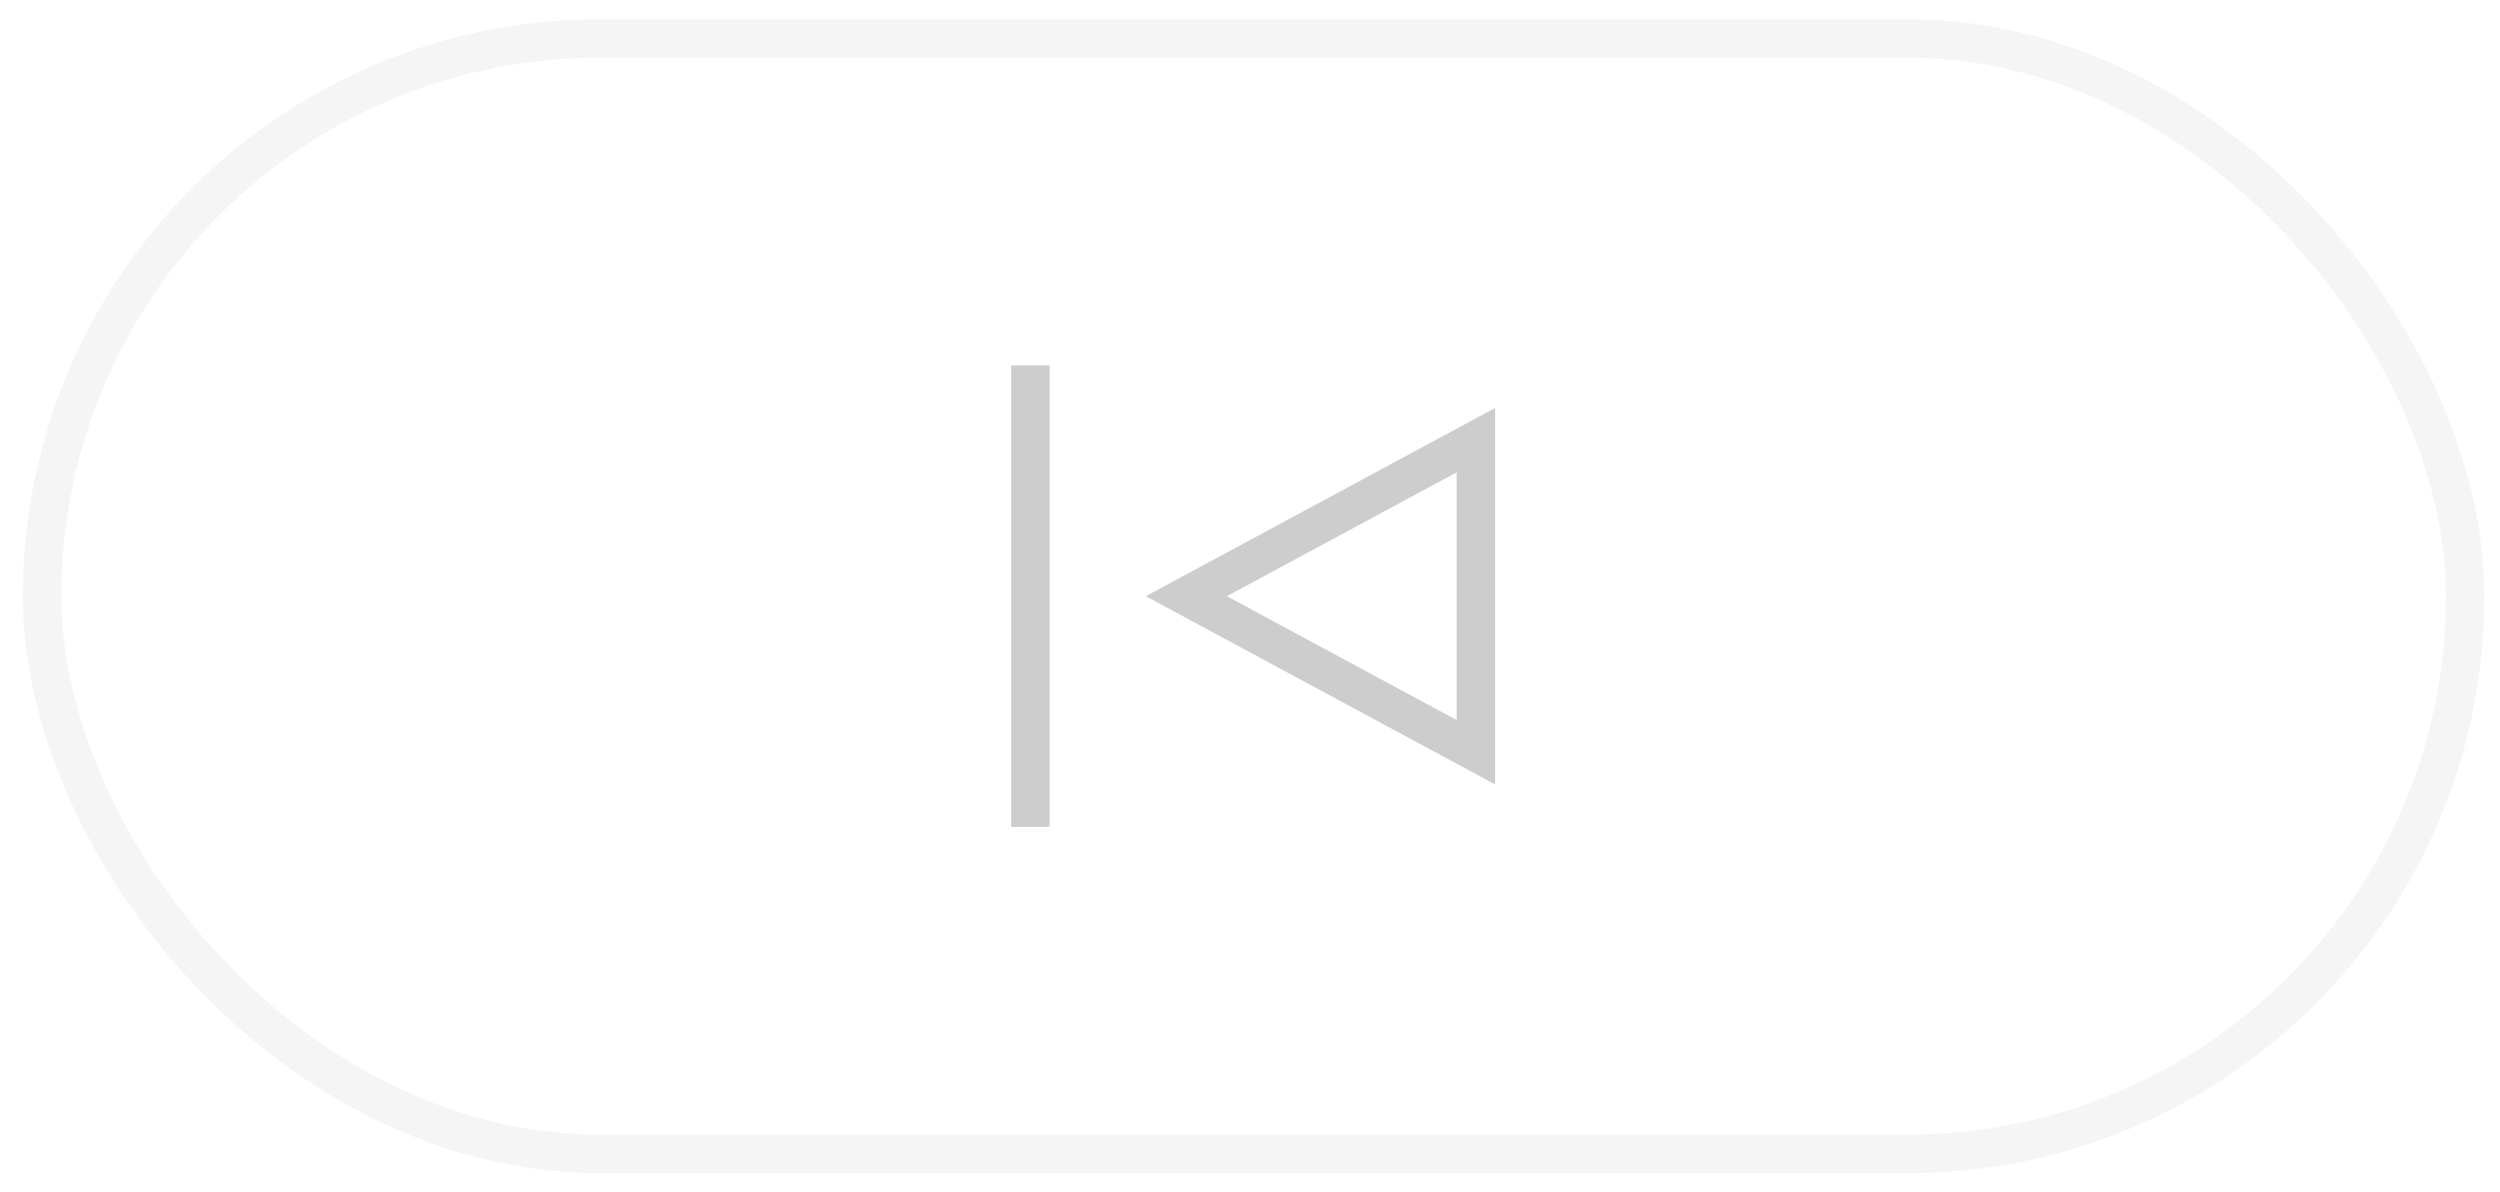 <svg width="65" height="31" viewBox="0 0 65 31" fill="none" xmlns="http://www.w3.org/2000/svg">
<path d="M26.79 21.5L26.79 9.5" stroke="#CDCDCD"/>
<path d="M38.373 11.444L38.373 19.558L30.844 15.501L38.373 11.444Z" stroke="#CDCDCD"/>
<rect x="64.094" y="30" width="63" height="29" rx="14.5" transform="rotate(-180 64.094 30)" stroke="#CDCDCD" stroke-opacity="0.2"/>
</svg>

